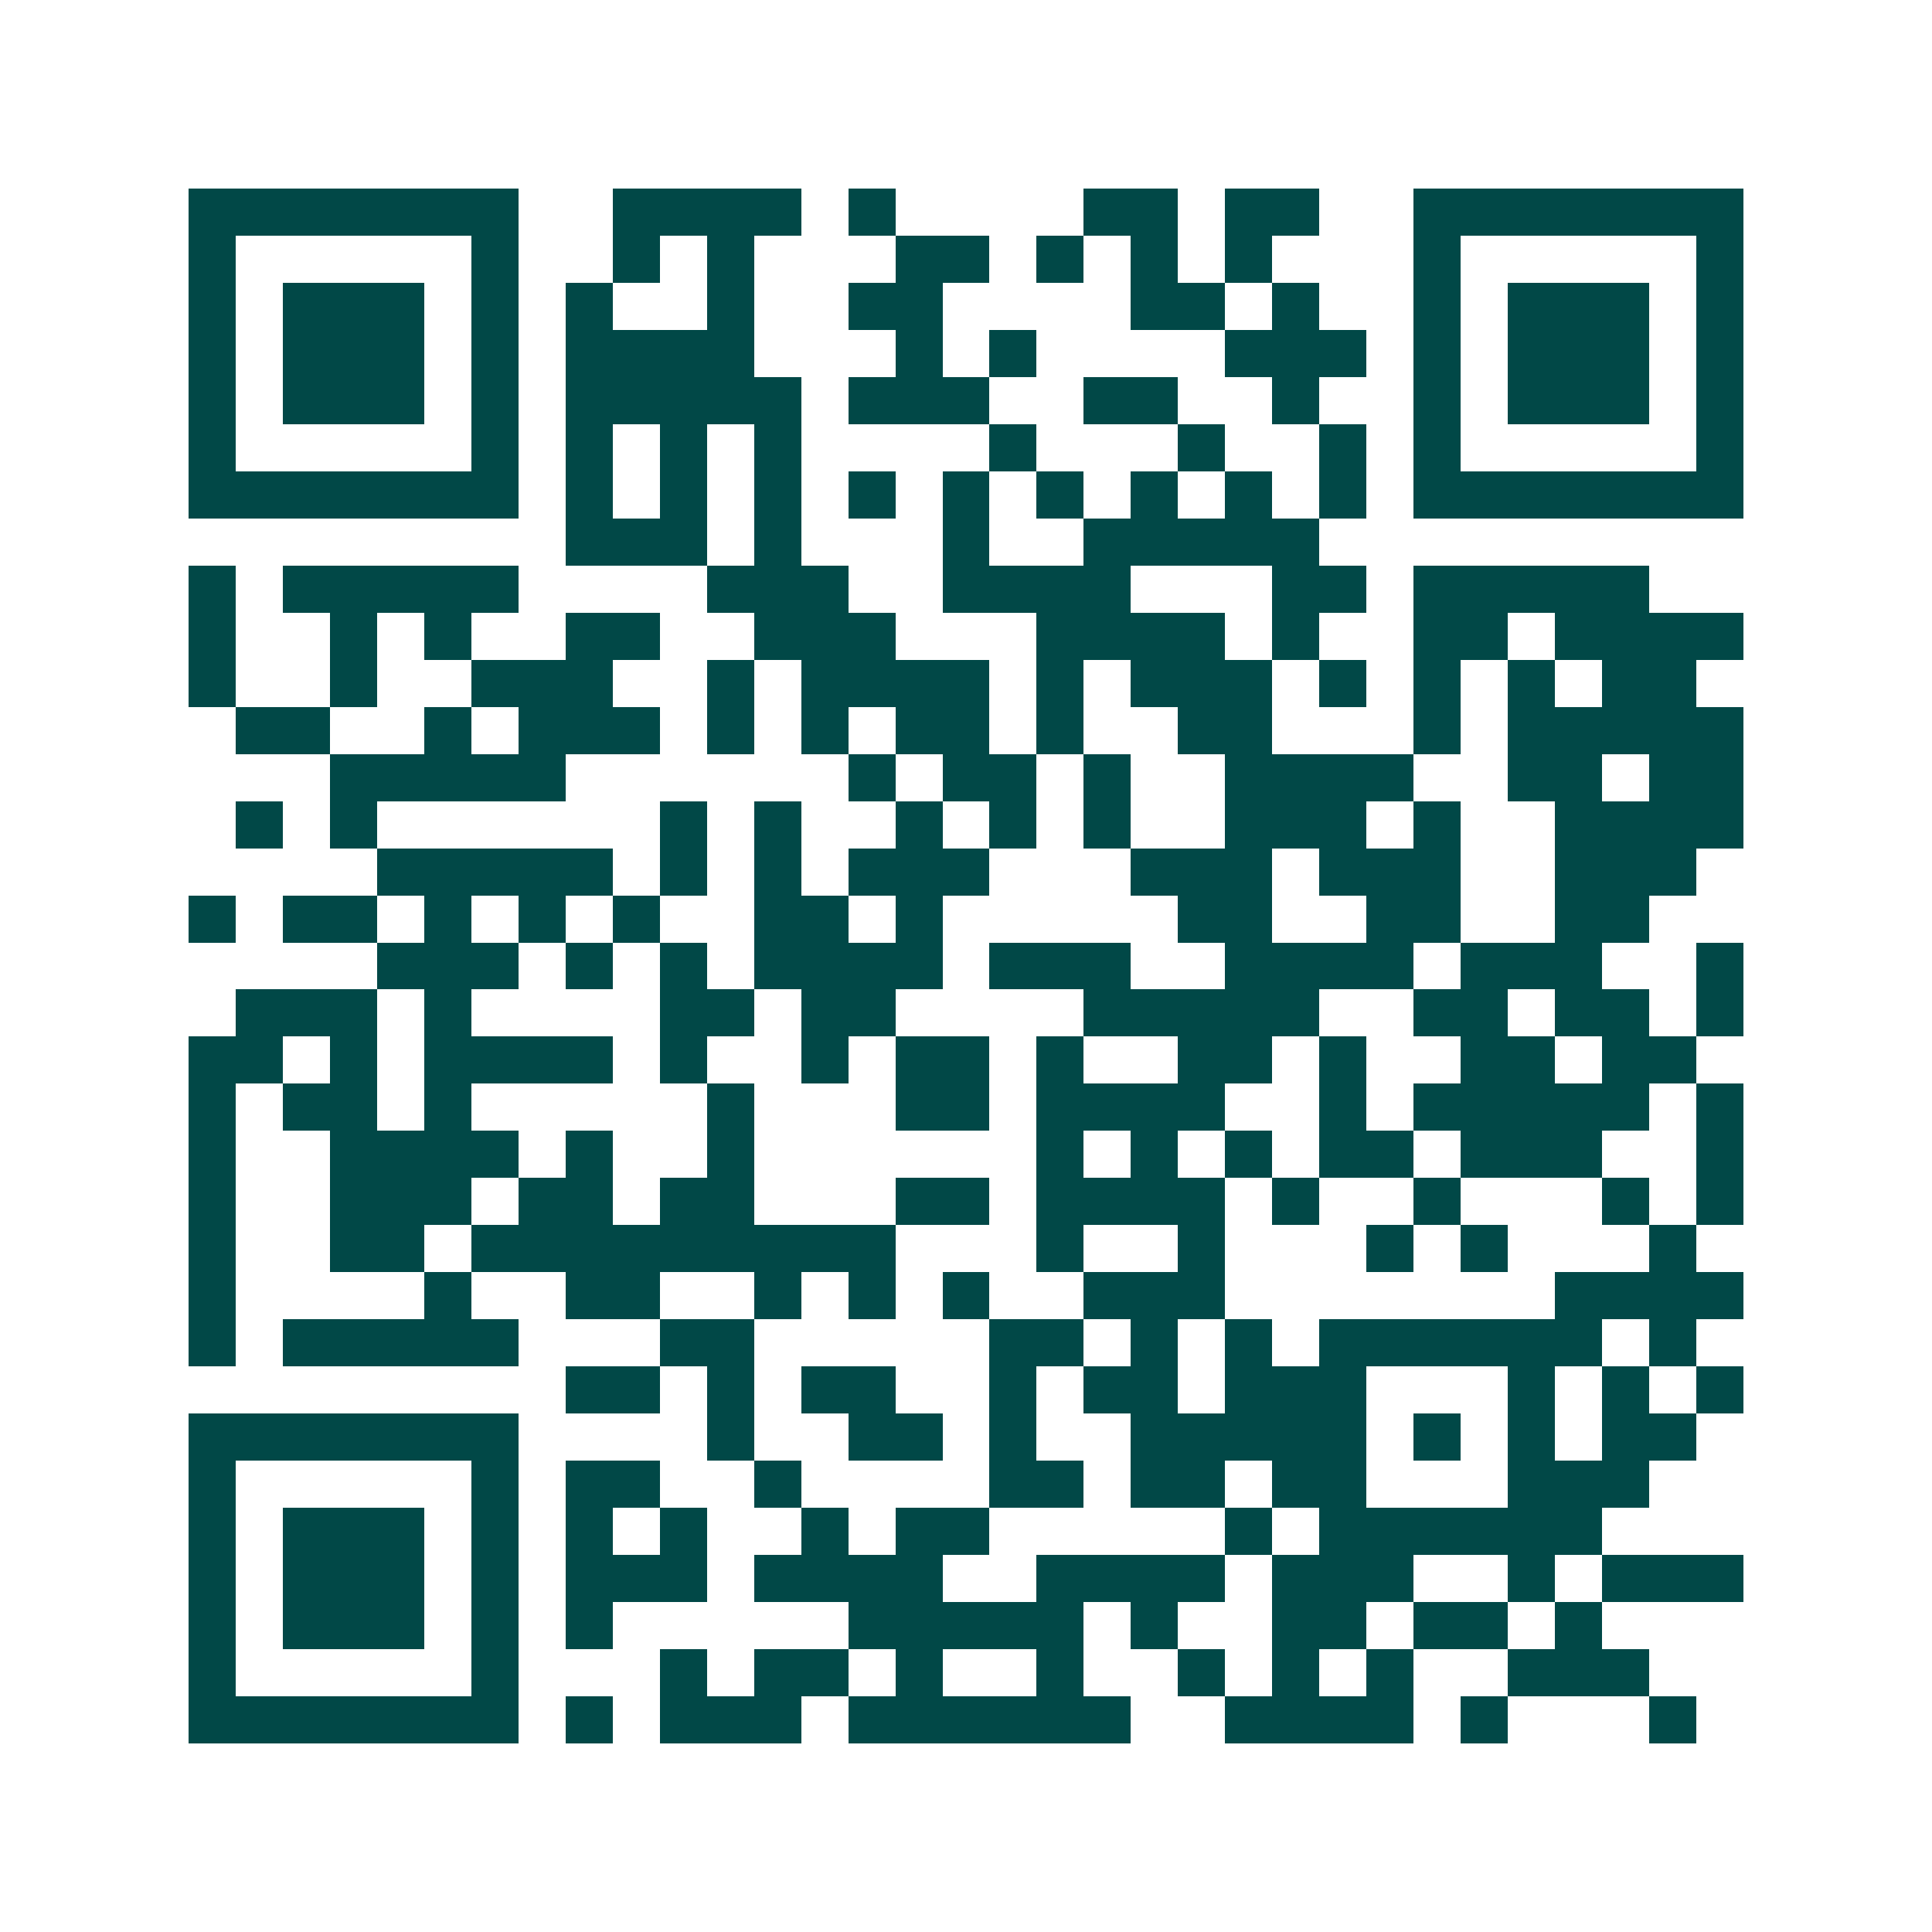 <svg xmlns="http://www.w3.org/2000/svg" width="200" height="200" viewBox="0 0 41 41" shape-rendering="crispEdges"><path fill="#ffffff" d="M0 0h41v41H0z"/><path stroke="#014847" d="M4 4.5h7m2 0h4m1 0h1m4 0h2m1 0h2m2 0h7M4 5.5h1m5 0h1m2 0h1m1 0h1m3 0h2m1 0h1m1 0h1m1 0h1m3 0h1m5 0h1M4 6.5h1m1 0h3m1 0h1m1 0h1m2 0h1m2 0h2m4 0h2m1 0h1m2 0h1m1 0h3m1 0h1M4 7.5h1m1 0h3m1 0h1m1 0h4m3 0h1m1 0h1m4 0h3m1 0h1m1 0h3m1 0h1M4 8.5h1m1 0h3m1 0h1m1 0h5m1 0h3m2 0h2m2 0h1m2 0h1m1 0h3m1 0h1M4 9.5h1m5 0h1m1 0h1m1 0h1m1 0h1m4 0h1m3 0h1m2 0h1m1 0h1m5 0h1M4 10.5h7m1 0h1m1 0h1m1 0h1m1 0h1m1 0h1m1 0h1m1 0h1m1 0h1m1 0h1m1 0h7M12 11.5h3m1 0h1m3 0h1m2 0h5M4 12.5h1m1 0h5m4 0h3m2 0h4m3 0h2m1 0h5M4 13.5h1m2 0h1m1 0h1m2 0h2m2 0h3m3 0h4m1 0h1m2 0h2m1 0h4M4 14.5h1m2 0h1m2 0h3m2 0h1m1 0h4m1 0h1m1 0h3m1 0h1m1 0h1m1 0h1m1 0h2M5 15.5h2m2 0h1m1 0h3m1 0h1m1 0h1m1 0h2m1 0h1m2 0h2m3 0h1m1 0h5M7 16.5h5m6 0h1m1 0h2m1 0h1m2 0h4m2 0h2m1 0h2M5 17.5h1m1 0h1m6 0h1m1 0h1m2 0h1m1 0h1m1 0h1m2 0h3m1 0h1m2 0h4M8 18.5h5m1 0h1m1 0h1m1 0h3m3 0h3m1 0h3m2 0h3M4 19.5h1m1 0h2m1 0h1m1 0h1m1 0h1m2 0h2m1 0h1m5 0h2m2 0h2m2 0h2M8 20.5h3m1 0h1m1 0h1m1 0h4m1 0h3m2 0h4m1 0h3m2 0h1M5 21.5h3m1 0h1m4 0h2m1 0h2m4 0h5m2 0h2m1 0h2m1 0h1M4 22.5h2m1 0h1m1 0h4m1 0h1m2 0h1m1 0h2m1 0h1m2 0h2m1 0h1m2 0h2m1 0h2M4 23.5h1m1 0h2m1 0h1m5 0h1m3 0h2m1 0h4m2 0h1m1 0h5m1 0h1M4 24.5h1m2 0h4m1 0h1m2 0h1m6 0h1m1 0h1m1 0h1m1 0h2m1 0h3m2 0h1M4 25.5h1m2 0h3m1 0h2m1 0h2m3 0h2m1 0h4m1 0h1m2 0h1m3 0h1m1 0h1M4 26.5h1m2 0h2m1 0h9m3 0h1m2 0h1m3 0h1m1 0h1m3 0h1M4 27.5h1m4 0h1m2 0h2m2 0h1m1 0h1m1 0h1m2 0h3m7 0h4M4 28.5h1m1 0h5m3 0h2m5 0h2m1 0h1m1 0h1m1 0h6m1 0h1M12 29.5h2m1 0h1m1 0h2m2 0h1m1 0h2m1 0h3m3 0h1m1 0h1m1 0h1M4 30.5h7m4 0h1m2 0h2m1 0h1m2 0h5m1 0h1m1 0h1m1 0h2M4 31.5h1m5 0h1m1 0h2m2 0h1m4 0h2m1 0h2m1 0h2m3 0h3M4 32.5h1m1 0h3m1 0h1m1 0h1m1 0h1m2 0h1m1 0h2m5 0h1m1 0h6M4 33.5h1m1 0h3m1 0h1m1 0h3m1 0h4m2 0h4m1 0h3m2 0h1m1 0h3M4 34.5h1m1 0h3m1 0h1m1 0h1m5 0h5m1 0h1m2 0h2m1 0h2m1 0h1M4 35.5h1m5 0h1m3 0h1m1 0h2m1 0h1m2 0h1m2 0h1m1 0h1m1 0h1m2 0h3M4 36.5h7m1 0h1m1 0h3m1 0h6m2 0h4m1 0h1m3 0h1"/></svg>
